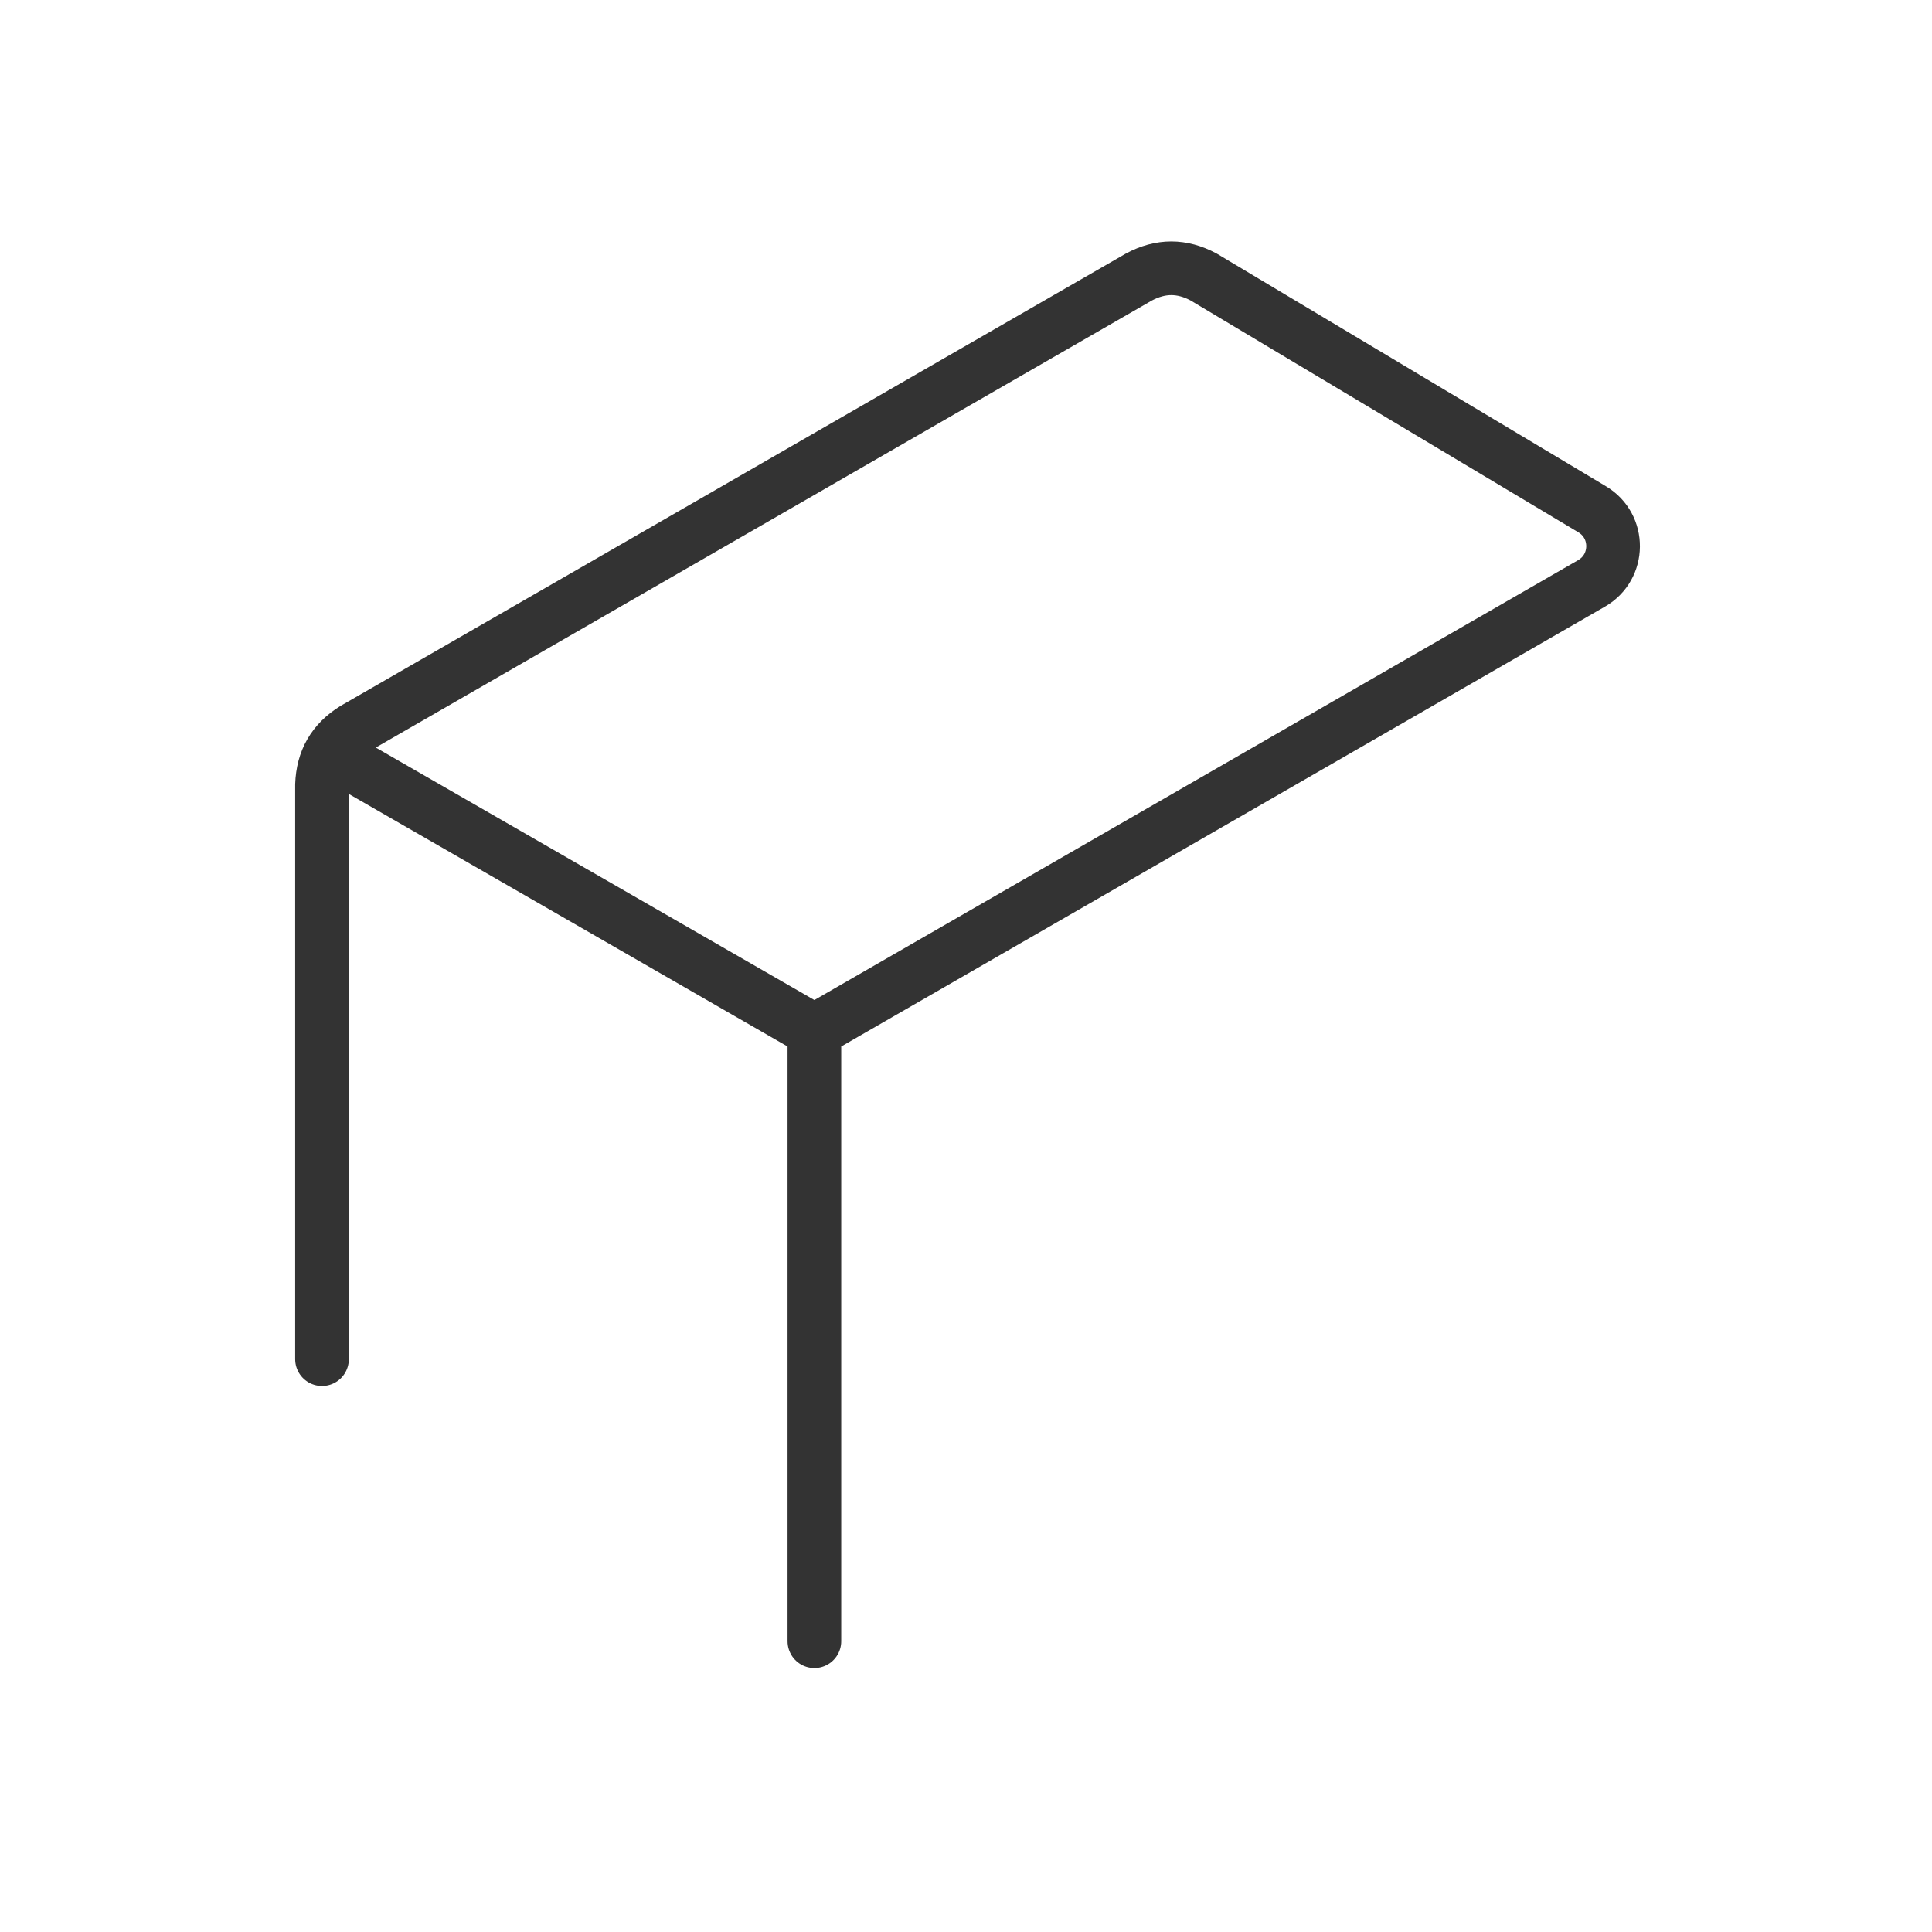 <svg width="36" height="36" viewBox="0 0 36 36" fill="none" xmlns="http://www.w3.org/2000/svg">
<path d="M15.175 19.211L29.657 10.87C30.186 10.565 30.192 9.803 29.668 9.49L22.427 5.161C22.023 4.945 21.628 4.945 21.223 5.161L6.602 13.583C6.212 13.825 6.016 14.166 6 14.624V25.326M15.175 19.211L6.162 14.023M15.175 19.211L15.175 30.582" stroke="#333333" stroke-miterlimit="22.926" stroke-linecap="round" stroke-linejoin="round"/>
</svg>
